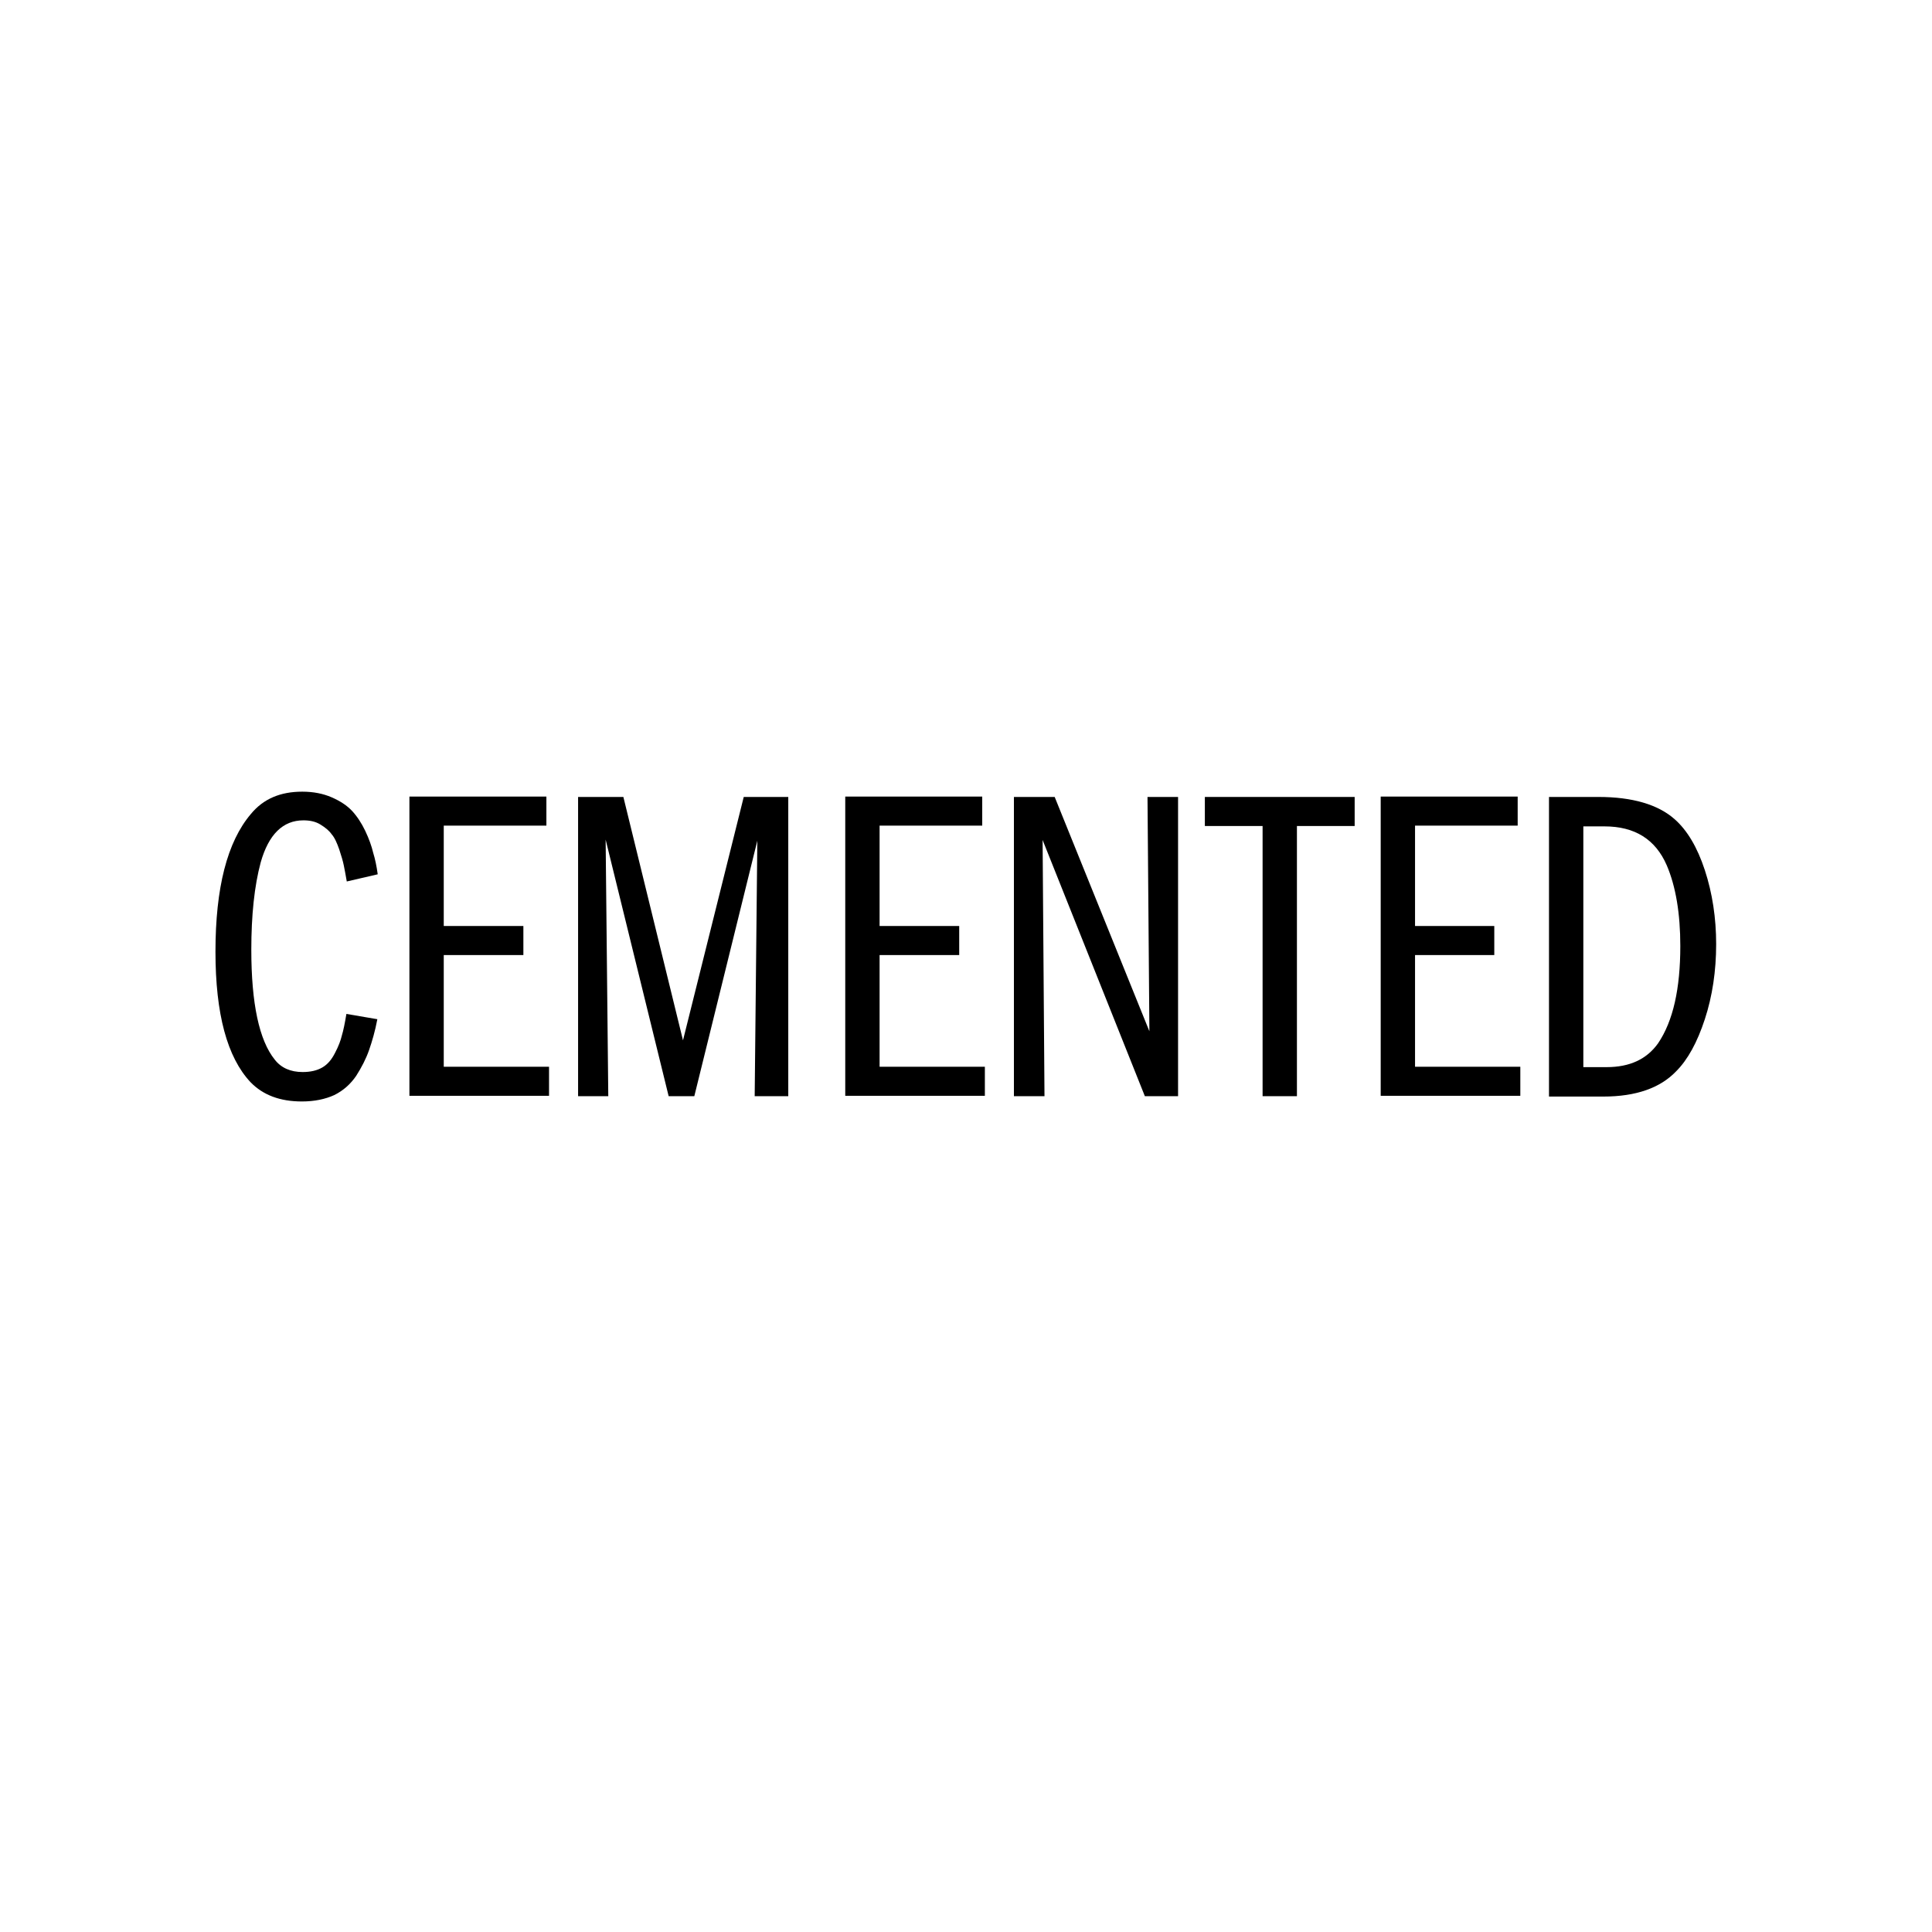 <?xml version="1.0" encoding="utf-8"?>
<!-- Generator: Adobe Illustrator 23.0.0, SVG Export Plug-In . SVG Version: 6.00 Build 0)  -->
<!DOCTYPE svg PUBLIC "-//W3C//DTD SVG 1.1//EN" "http://www.w3.org/Graphics/SVG/1.1/DTD/svg11.dtd">
<svg version="1.1" id="Camada_1" xmlns:x="http://ns.adobe.com/Extensibility/1.0/" xmlns:i="http://ns.adobe.com/AdobeIllustrator/10.0/" xmlns:graph="http://ns.adobe.com/Graphs/1.0/"
	 xmlns="http://www.w3.org/2000/svg" xmlns:xlink="http://www.w3.org/1999/xlink" x="0px" y="0px" viewBox="0 0 512 512"
	 style="enable-background:new 0 0 512 512;" xml:space="preserve">
<style type="text/css">
	.st0{fill:#676766;}
</style>
<g>
	<path d="M100.1,231.7l-8.2,1.9c-0.3-1.8-0.6-3.3-0.8-4.3c-0.2-1-0.6-2.4-1.2-4.2c-0.6-1.7-1.2-3.1-2-4c-0.7-1-1.7-1.8-3-2.6
		c-1.3-0.8-2.8-1.1-4.5-1.1c-5.4,0-9.2,3.7-11.3,11.1c-1.7,6.3-2.5,14.1-2.5,23.2c0,14.3,2.1,24,6.2,29.1c1.7,2.2,4.2,3.3,7.4,3.3
		c2.1,0,3.8-0.4,5.2-1.2c1.4-0.8,2.5-2.1,3.4-3.9c0.9-1.7,1.5-3.3,1.8-4.6c0.4-1.3,0.8-3.3,1.2-5.7l8.2,1.4
		c-0.6,3.2-1.4,5.9-2.2,8.2c-0.8,2.3-2,4.6-3.4,6.8c-1.5,2.2-3.4,3.9-5.8,5.1c-2.4,1.1-5.3,1.7-8.6,1.7c-5.8,0-10.3-1.7-13.6-5.1
		c-6.2-6.6-9.3-18.1-9.3-34.6c0-16.9,3.1-29.1,9.4-36.5c3.3-4,7.8-5.9,13.6-5.9c2.9,0,5.5,0.5,7.8,1.5c2.3,1,4.1,2.2,5.4,3.6
		c1.3,1.4,2.5,3.2,3.5,5.3c1,2.1,1.7,4.1,2.1,5.8C99.4,227.6,99.8,229.5,100.1,231.7z"/>
	<path d="M117.6,218.9v26.5h21.1v7.7h-21.1v29.6h27.9v7.7h-37v-79.3h36.3v7.7H117.6z"/>
	<path d="M153.2,290.5v-79.3h12l15.8,64.5l16.1-64.5h11.8v79.3H200l0.7-67.7L184,290.5h-6.8l-16.7-68l0.7,68H153.2z"/>
	<path d="M233.1,218.9v26.5h21.1v7.7h-21.1v29.6h27.9v7.7h-37v-79.3h36.3v7.7H233.1z"/>
	<path d="M268.7,290.5v-79.3h10.8l25.1,62.1l-0.5-62.1h8.1v79.3h-8.8l-27.1-67.9l0.5,67.9H268.7z"/>
	<path d="M334.6,290.5v-71.6h-15.3v-7.7h39.7v7.7h-15.3v71.6H334.6z"/>
	<path d="M375,218.9v26.5H396v7.7H375v29.6h27.9v7.7h-37v-79.3h36.3v7.7H375z"/>
	<path d="M410.5,290.5v-79.3h13.1c9,0,15.8,2,20.2,5.9c3.3,2.9,6,7.4,8,13.5c2,6.1,3,12.7,3,19.6c0,7.1-1,13.8-3,19.9
		c-2,6.1-4.5,10.7-7.6,13.8c-4.2,4.4-10.6,6.7-19.3,6.7H410.5z M419.6,218.9v63.9h6.2c6.1,0,10.6-2.1,13.6-6.3
		c4-5.9,5.9-14.5,5.9-25.8c0-8.6-1.2-15.8-3.6-21.4c-3-6.9-8.5-10.3-16.5-10.3H419.6z"/>
</g>
</svg>
